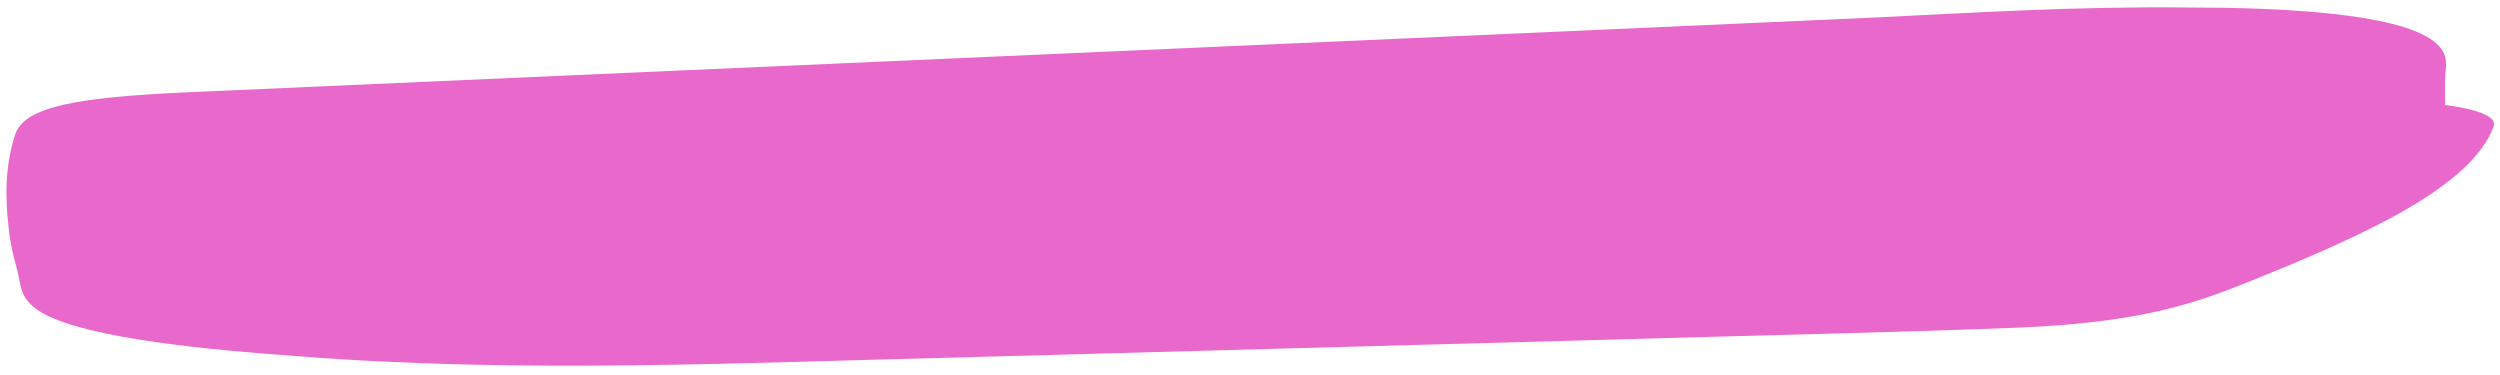 <?xml version="1.0" encoding="UTF-8"?>
<svg xmlns="http://www.w3.org/2000/svg" xmlns:xlink="http://www.w3.org/1999/xlink" version="1.1" id="Capa_1" x="0px" y="0px" viewBox="0 0 200 30" style="enable-background:new 0 0 200 30;" xml:space="preserve">
<style type="text/css">
	.st0{fill:#E968CC;}
</style>
<path class="st0" d="M0.7,18.3c0.1,1.1,0.4,2.3,0.7,3.4s0.1,2.3,2.1,3.4c3.7,2,13.3,2.9,20.4,3.4c17.9,1.4,35.8,0.5,52.6,0.1  c18.3-0.5,36.5-1,54.8-1.5c10.1-0.3,20.4-0.5,30.4-0.9c9-0.4,13.3-1.7,17.8-3.5c9.5-3.8,18.2-7.7,20-12.6c0.3-0.8-1.5-1.4-3.9-1.7  c0-0.7,0-1.3,0-2c0-1,0.5-2-0.9-3.1c-3-2.3-12.5-2.7-19.7-2.7c-8.7-0.1-16.9,0.4-25,0.8c-9,0.4-17.9,0.8-26.9,1.2  C86.9,4.2,50.7,5.8,14.6,7.4C6.3,7.8,1.9,8.5,1.2,10.8C0.4,13.3,0.4,15.8,0.7,18.3z"></path>
</svg>
